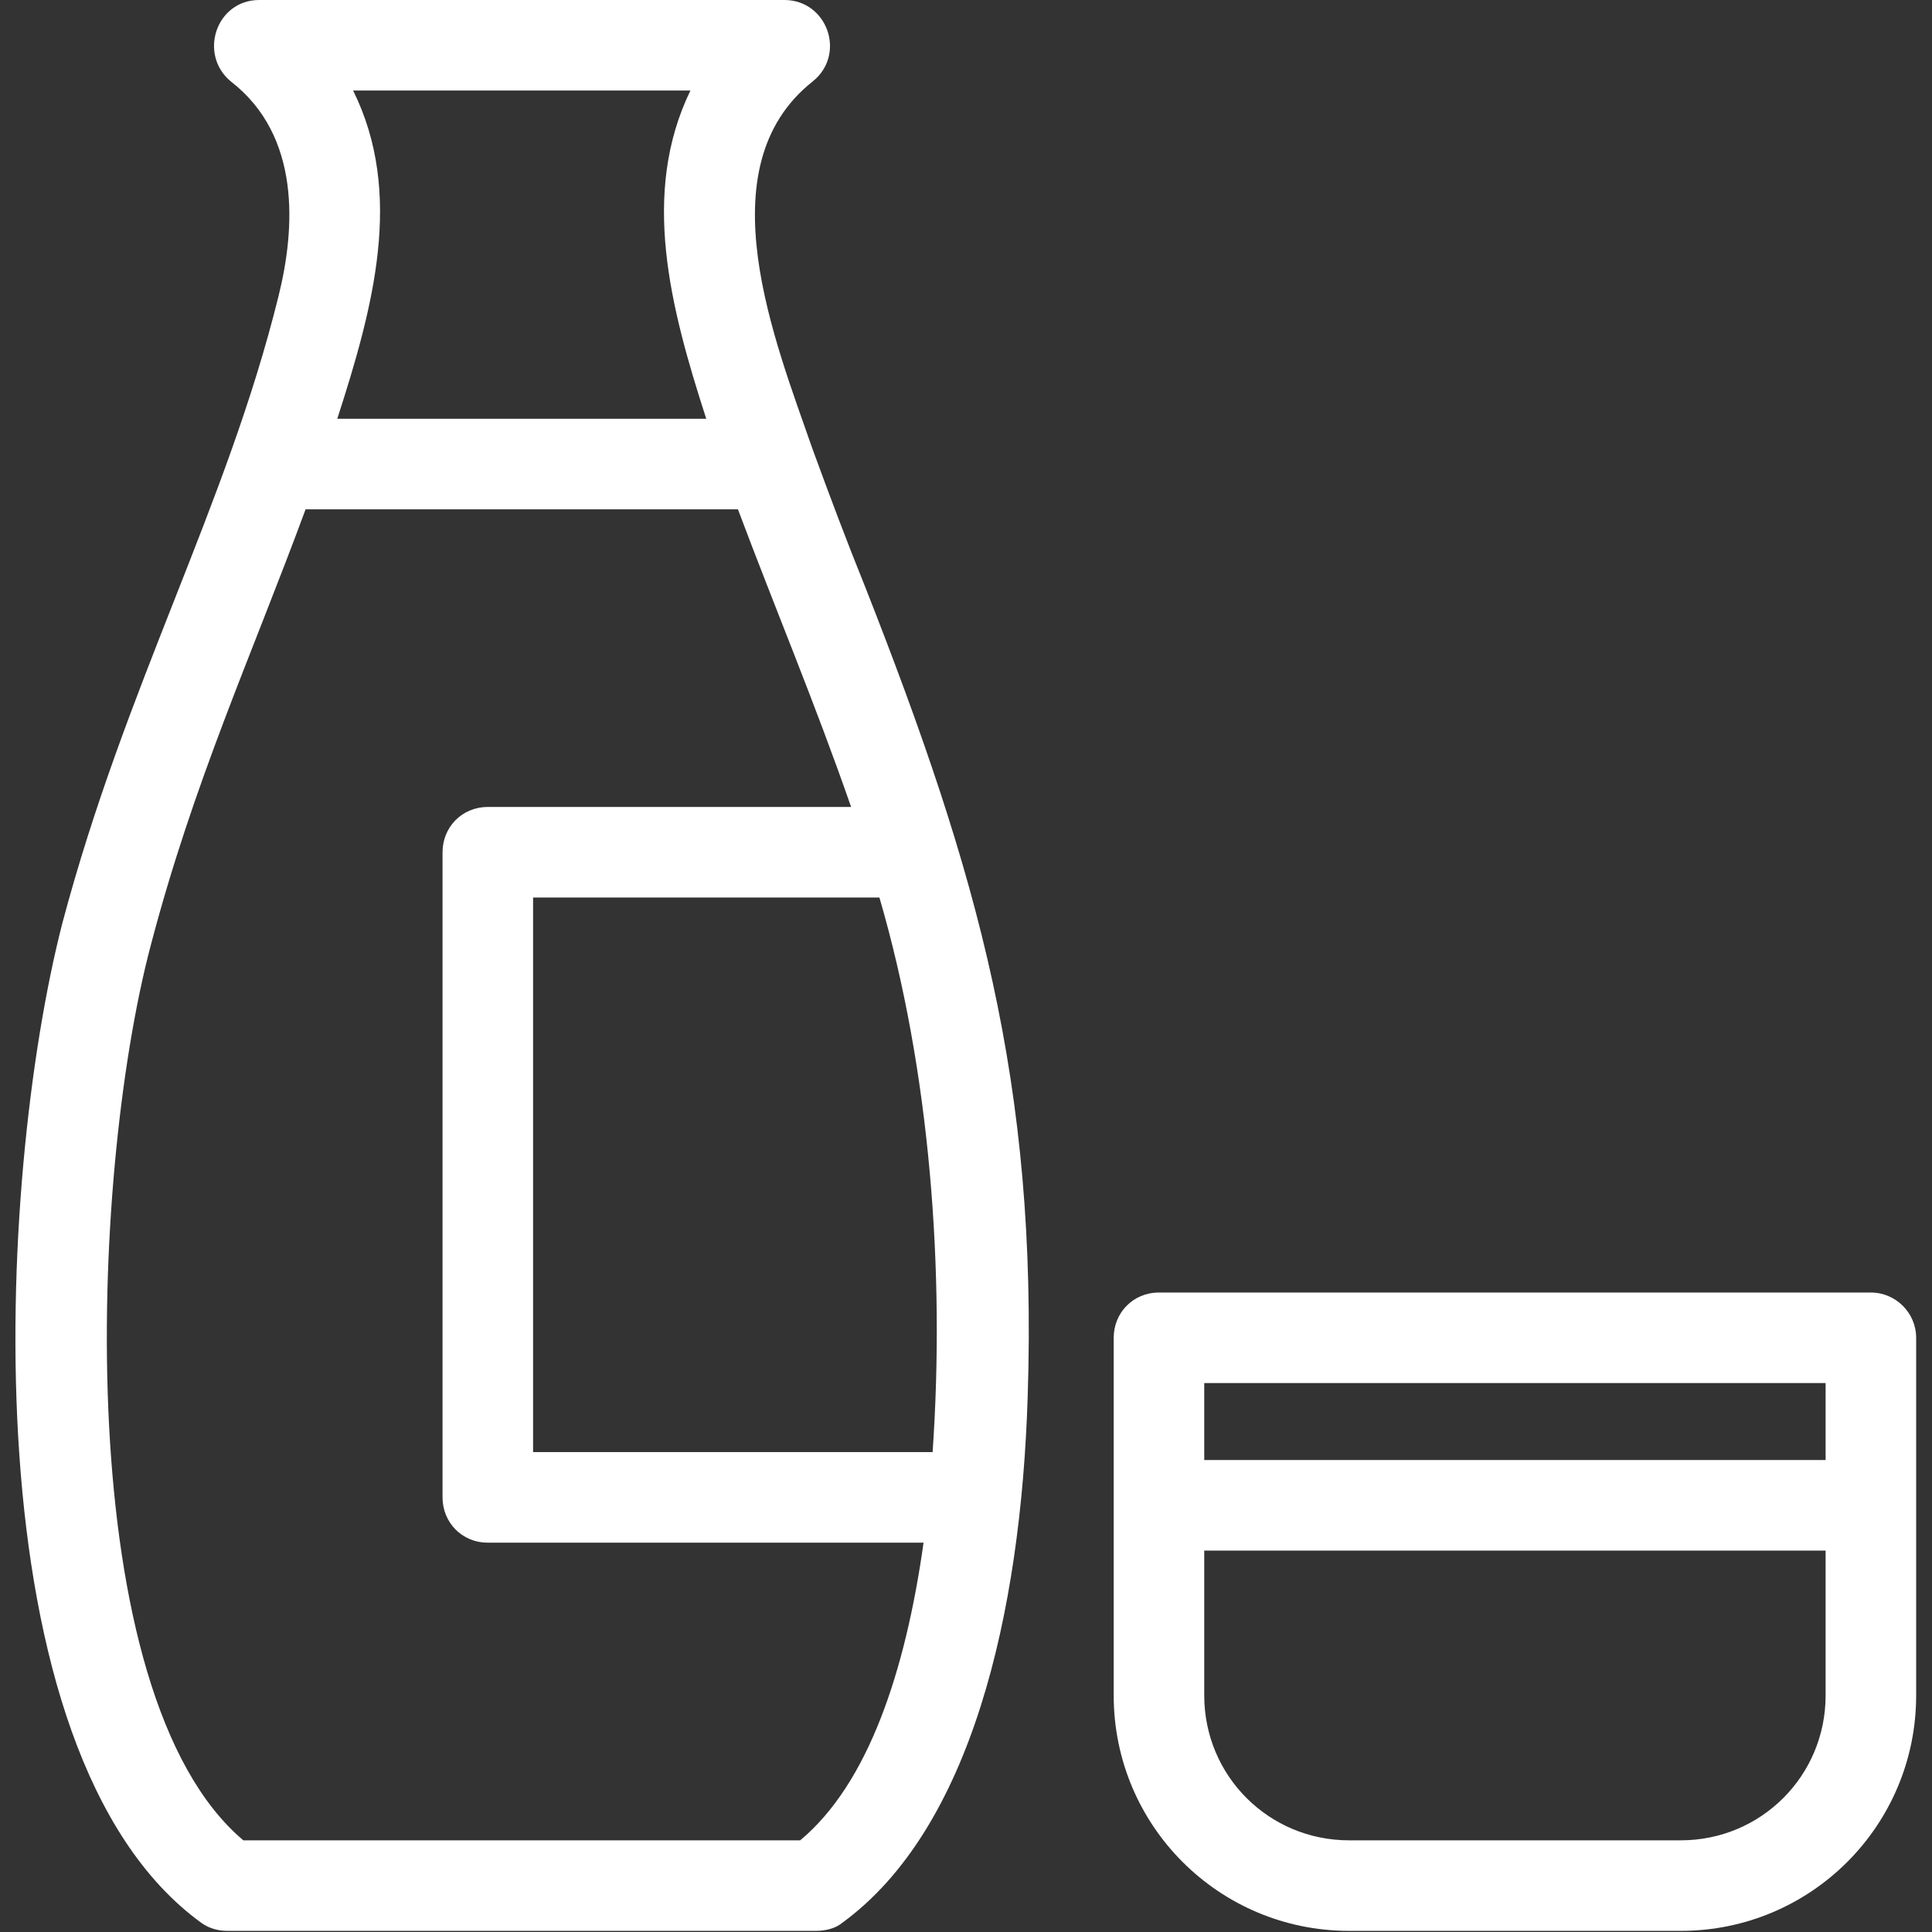 <?xml version="1.0" encoding="UTF-8"?> <svg xmlns="http://www.w3.org/2000/svg" xmlns:xlink="http://www.w3.org/1999/xlink" version="1.1" width="512" height="512" x="0" y="0" viewBox="0 0 1707 1707" style="enable-background:new 0 0 512 512" xml:space="preserve" fill-rule="evenodd" class=""><rect x="0" y="0" width="1707" height="1707" fill="#333333" stroke="none"/><g><path d="M1613 1370h-549v128c0 71 57 128 128 128h293c71 0 128-57 128-128zm-892 336H201c-8 0-16-2-23-7C-29 1549-3 1042 55 816c56-211 145-368 191-554 15-60 20-142-42-190-29-24-13-72 25-72h464c38 0 55 48 25 72-96 76-33 230 0 325 15 41 30 81 47 123 99 252 152 437 143 714-6 192-50 382-164 465-6 5-15 7-23 7zm-506-80h492c60-50 93-149 109-263H431c-23 0-40-18-40-40V753c0-22 17-40 40-40h321c-32-92-67-175-100-263H270c-48 130-99 241-137 386-54 205-71 661 82 790zm609-343c11-159-2-336-47-490H471v490zM624 370c-32-99-58-199-14-290H312c45 91 18 191-14 290zm360 960v-148c0-22 17-40 40-40h629c22 0 40 18 40 40v316c0 115-93 208-208 208h-293c-115 0-208-93-208-208zm80-40h549v-68h-549z" fill="#ffffff" opacity="1" data-original="#000000"></path></g></svg> 
